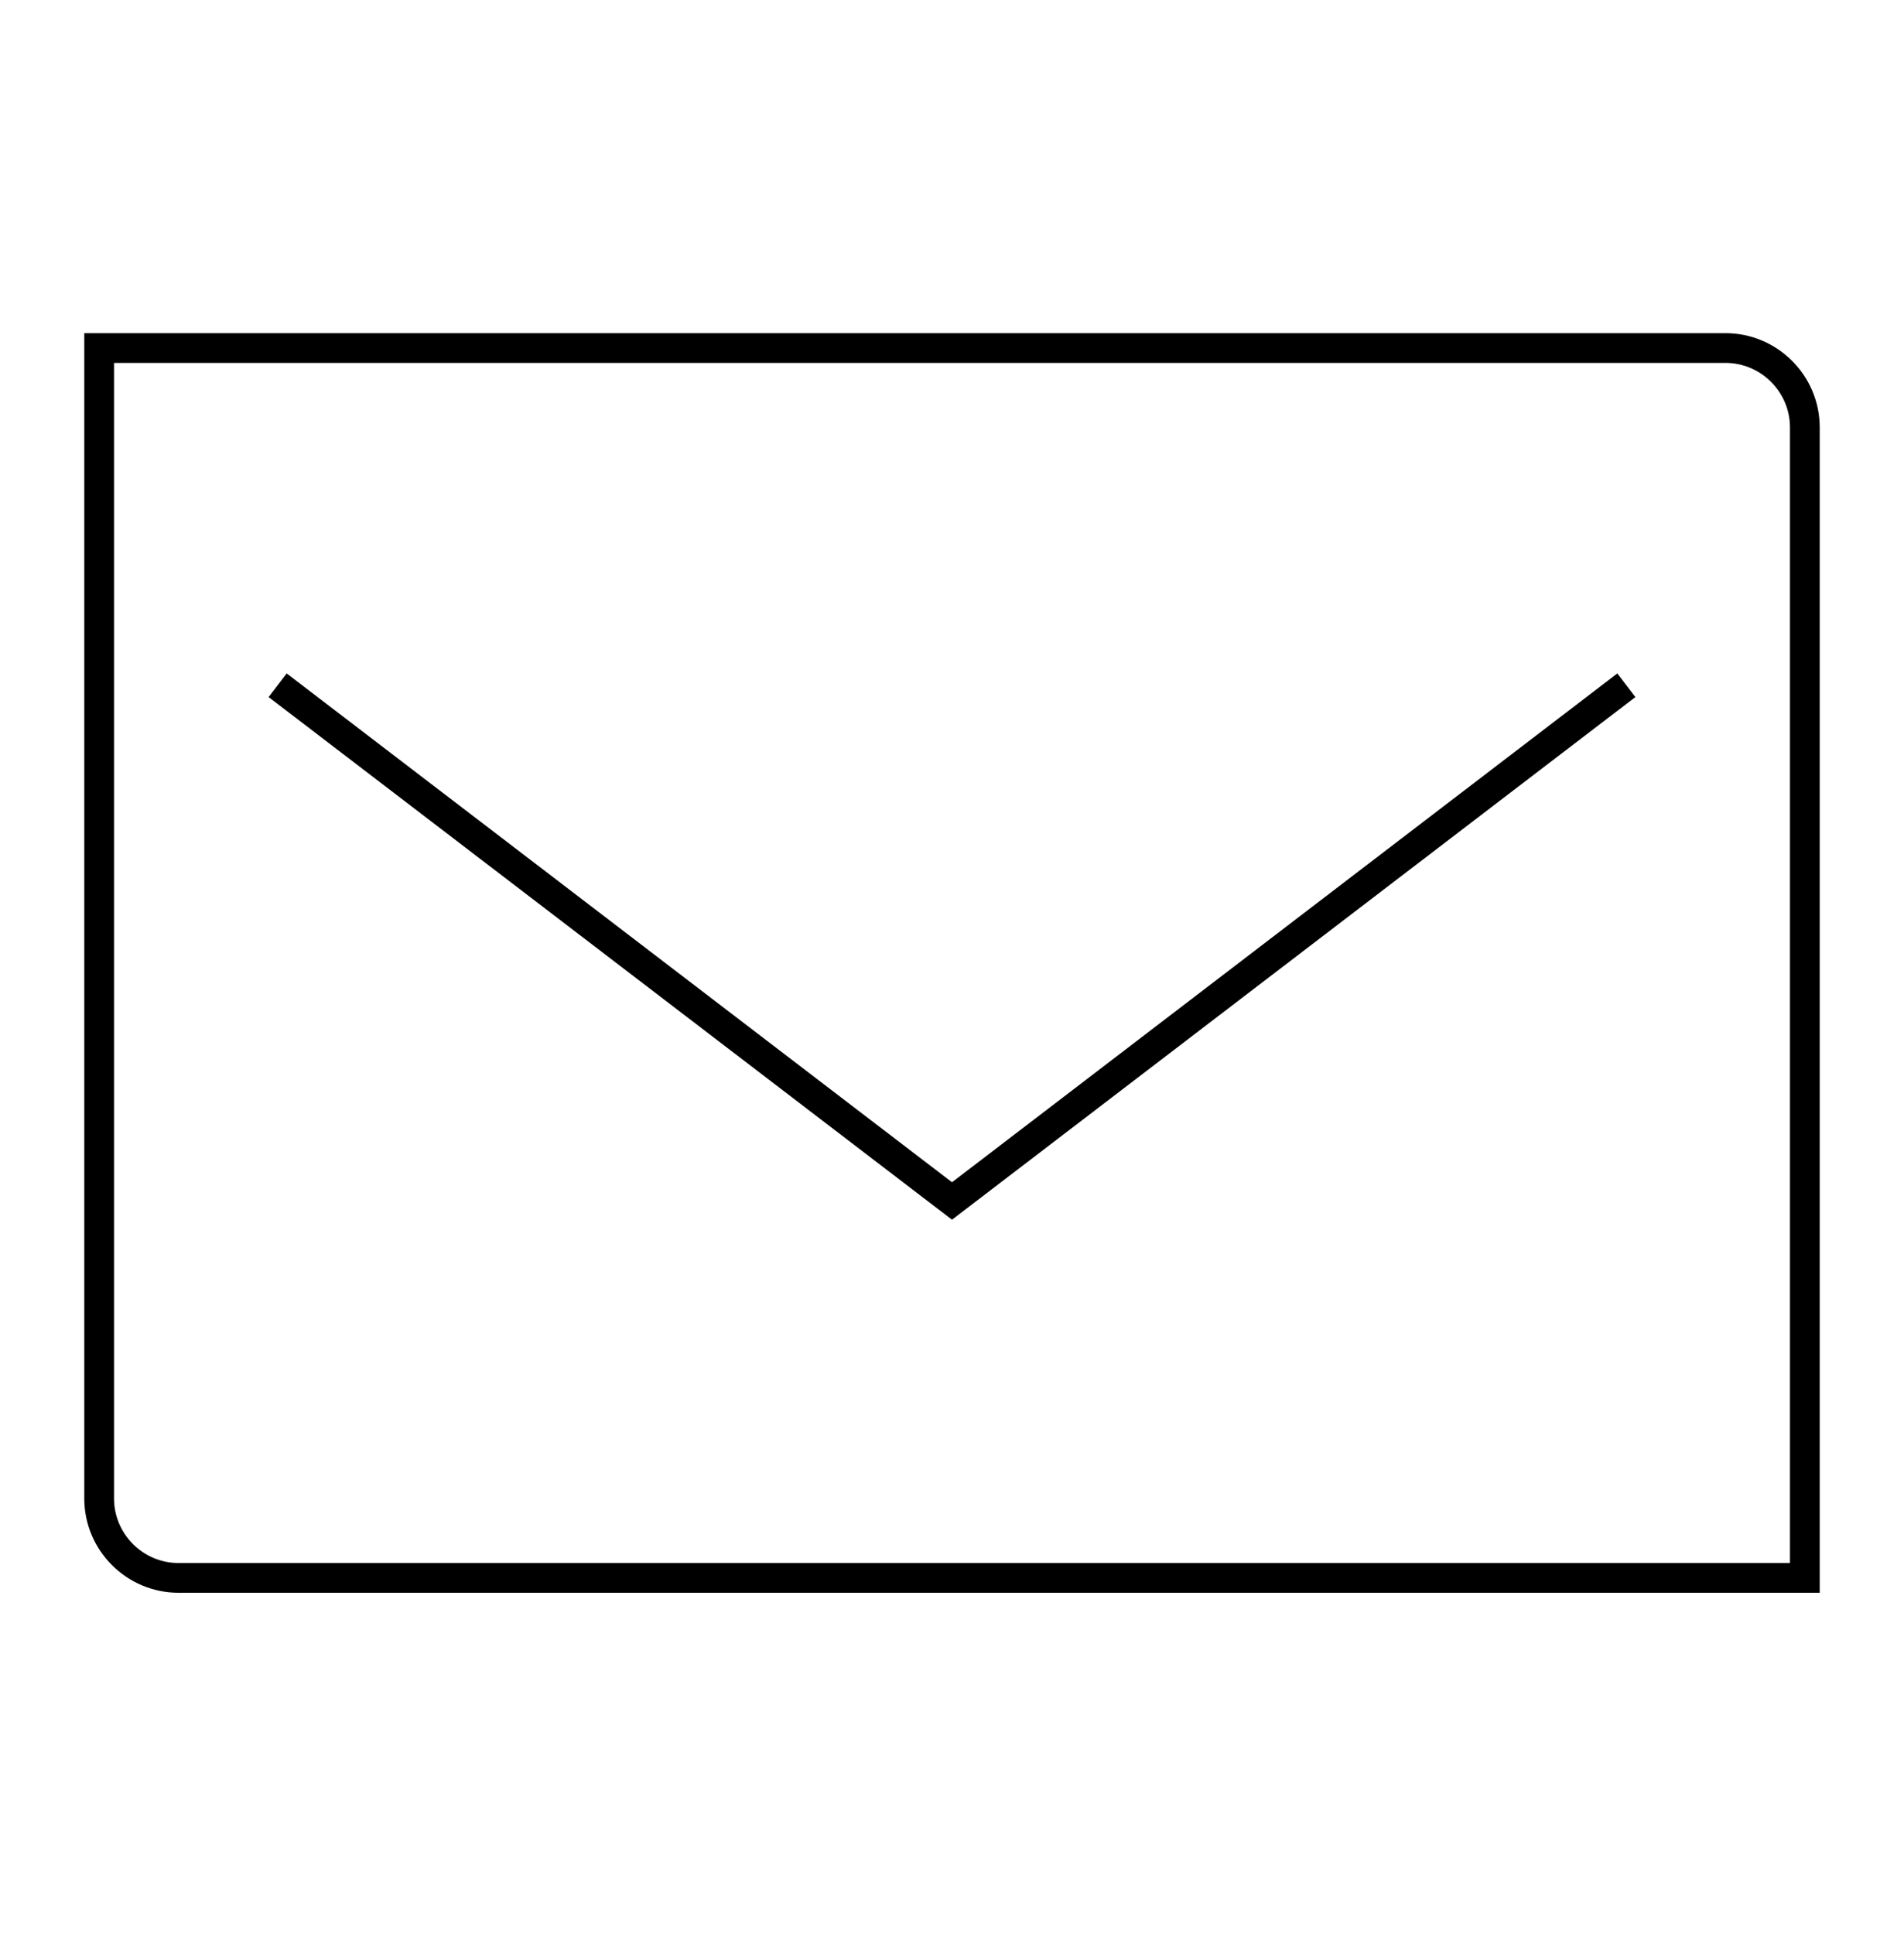 <svg width="64" height="65" viewBox="0 0 64 65" fill="none" xmlns="http://www.w3.org/2000/svg">
<path d="M9.333 23.03L32 40.363L54.667 23.03M60.667 53.03H6C4.533 53.03 3.333 51.83 3.333 50.363V11.697H58C59.467 11.697 60.667 12.897 60.667 14.363V53.03Z" stroke="black"/>
</svg>

